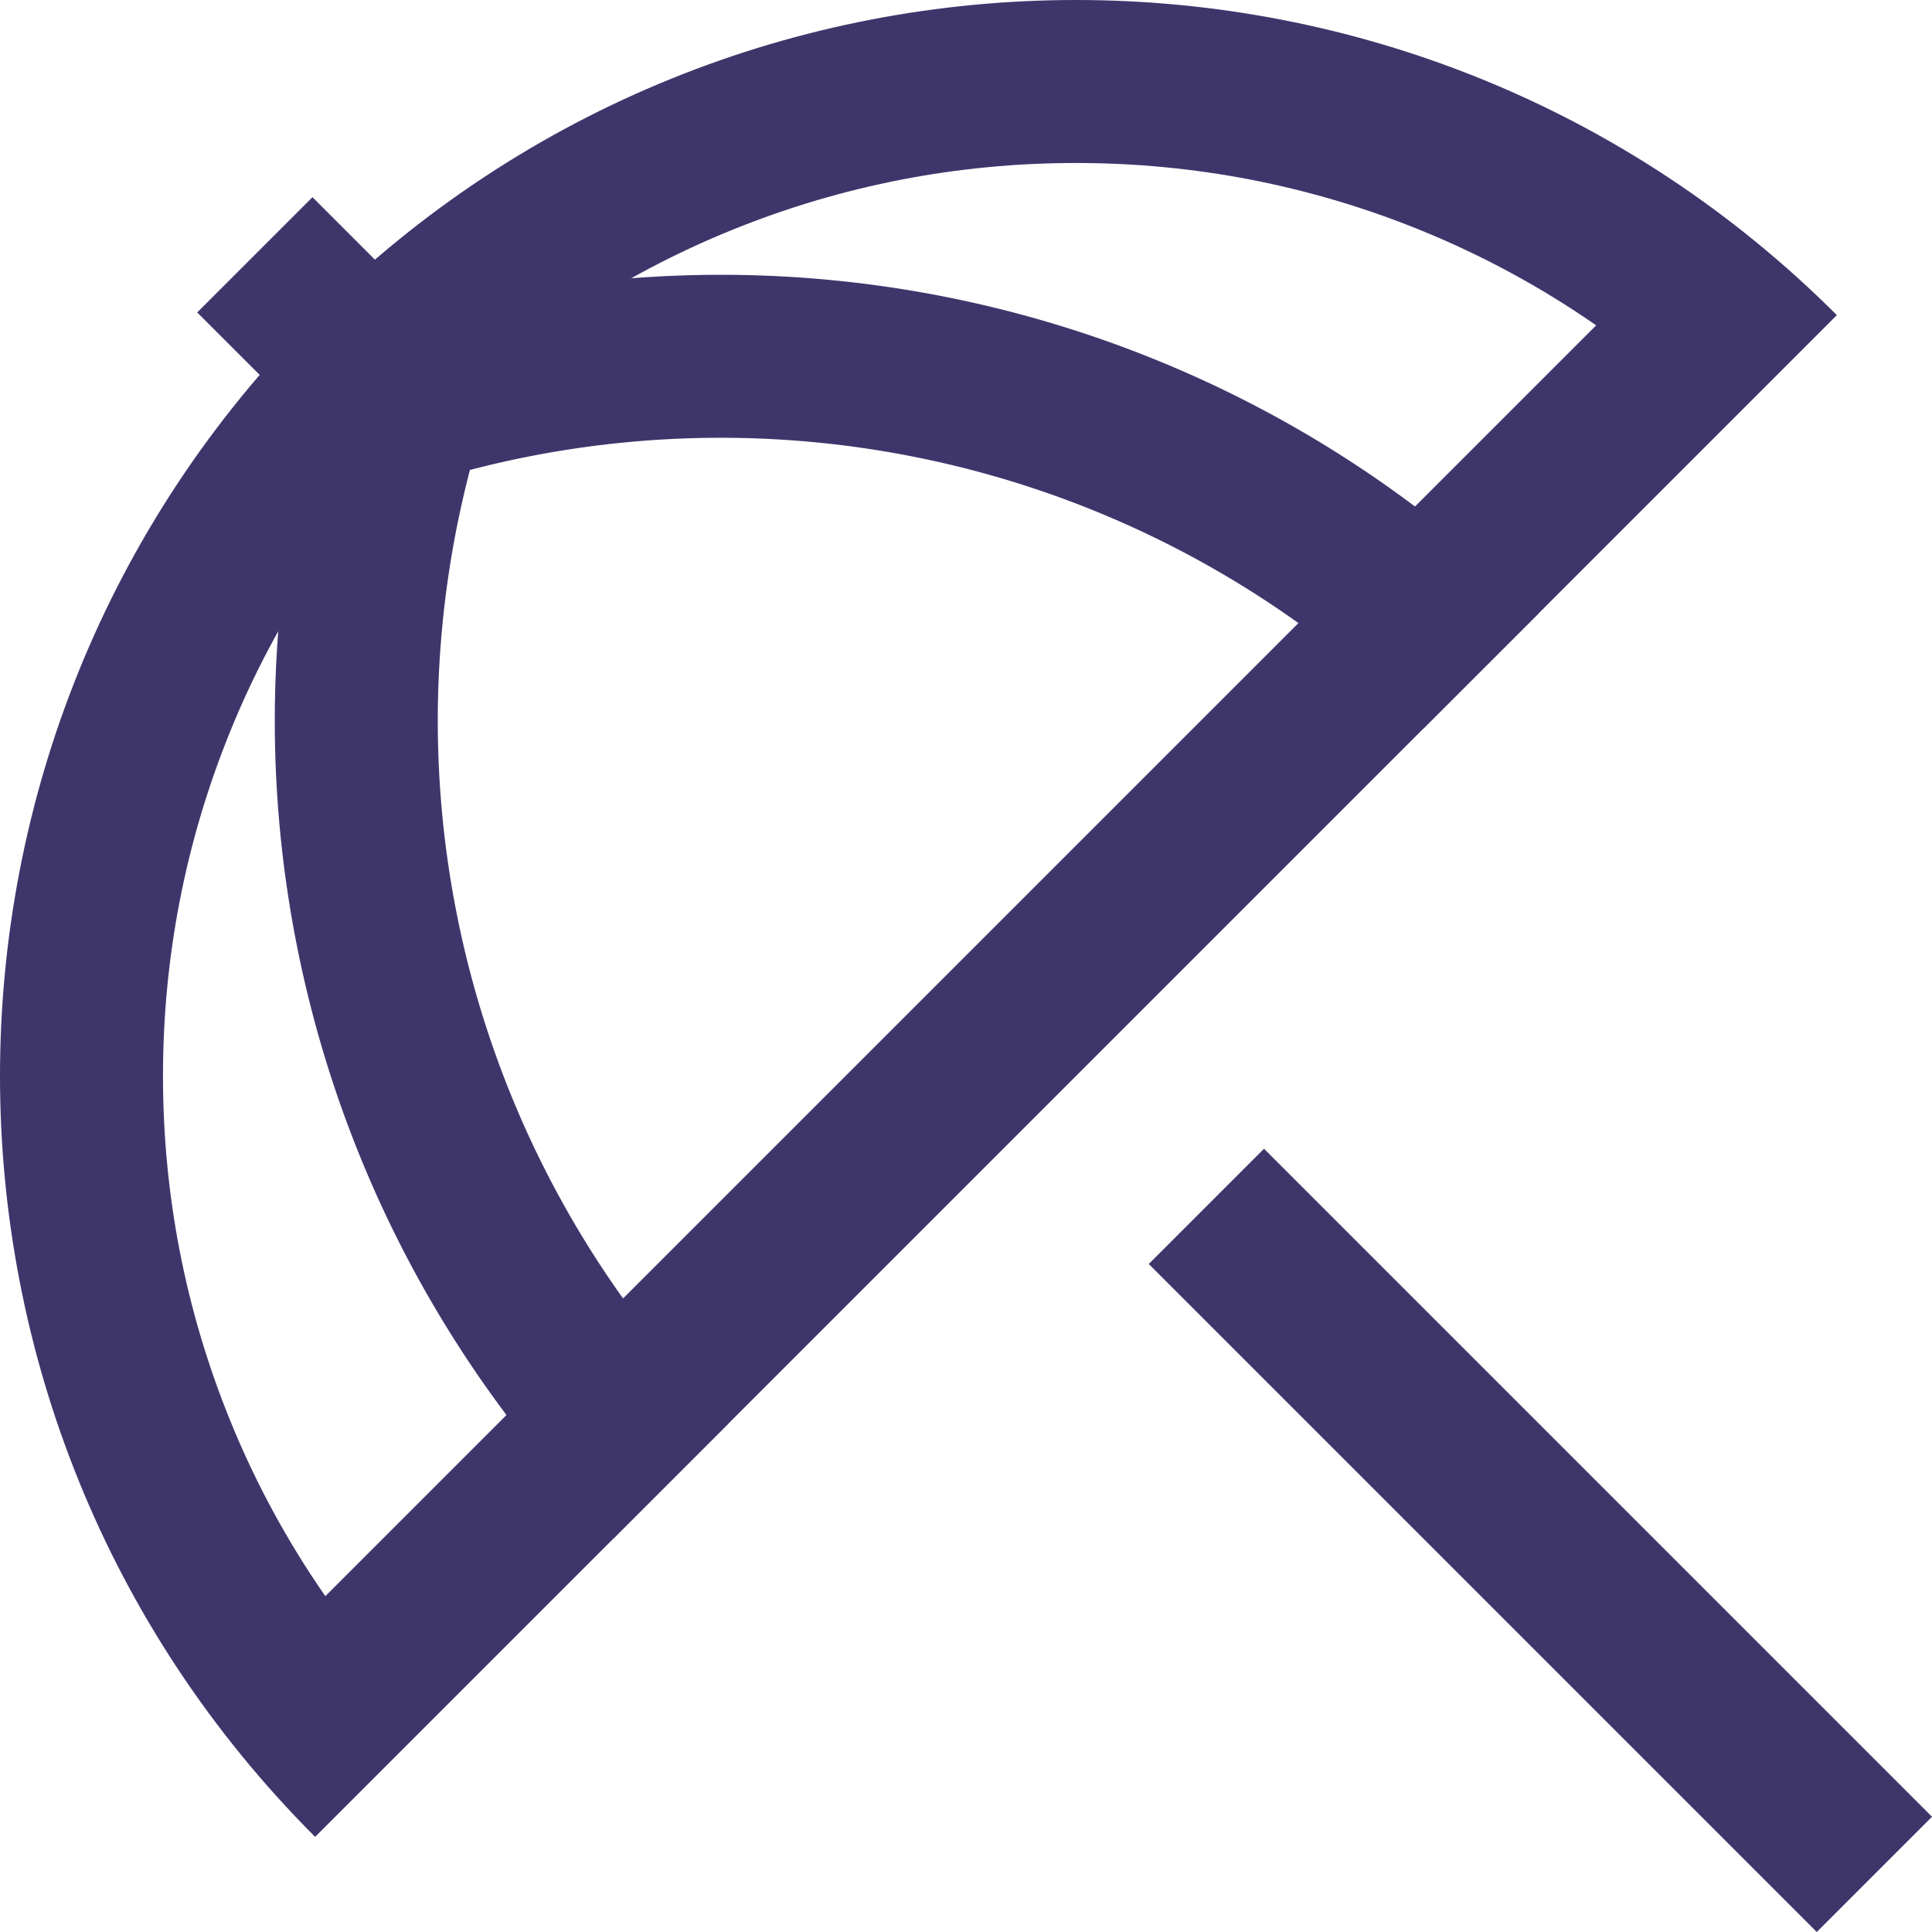 <svg xmlns="http://www.w3.org/2000/svg" width="47.414" height="47.414" viewBox="0 0 47.414 47.414">
  <defs>
    <style>
      .cls-1, .cls-2 {
        fill: none;
        stroke-miterlimit: 10;
      }

      .cls-2 {
        stroke: #3e366b;
        stroke-width: 4px;
      }

      .cls-3, .cls-4 {
        stroke: none;
      }

      .cls-4 {
        fill: #3e366b;
      }
    </style>
  </defs>
  <g id="グループ_5041" data-name="グループ 5041" transform="translate(0.096)">
    <g id="グループ_5040" data-name="グループ 5040">
      <g id="グループ_5039" data-name="グループ 5039">
        <g id="パス_28704" data-name="パス 28704" class="cls-1">
          <path class="cls-3" d="M7.638,7.734a26.408,26.408,0,0,0,0,37.345L44.983,7.734A26.408,26.408,0,0,0,7.638,7.734Z"/>
          <path class="cls-4" d="M 26.31 4 C 23.399 4 20.561 4.552 17.877 5.64 C 15.1 6.766 12.607 8.422 10.467 10.562 C 8.326 12.703 6.67 15.196 5.544 17.973 C 4.456 20.657 3.904 23.495 3.904 26.407 C 3.904 29.319 4.456 32.156 5.544 34.841 C 6.166 36.375 6.95 37.822 7.888 39.172 L 39.076 7.984 C 37.726 7.047 36.278 6.262 34.744 5.64 C 32.06 4.552 29.222 4 26.31 4 M 26.31 7.62939453125e-06 C 33.068 7.62939453125e-06 39.826 2.578 44.983 7.734 L 7.638 45.079 C -2.674 34.767 -2.674 18.047 7.638 7.734 C 12.794 2.578 19.552 7.62939453125e-06 26.31 7.62939453125e-06 Z"/>
        </g>
        <g id="グループ_5038" data-name="グループ 5038">
          <path id="パス_28705" data-name="パス 28705" class="cls-2" d="M10.406,8.218a26.378,26.378,0,0,0,5.97,28.123"/>
          <path id="パス_28706" data-name="パス 28706" class="cls-2" d="M8.823,10.244a26.373,26.373,0,0,1,27.421,6.229"/>
        </g>
      </g>
      <line id="線_10" data-name="線 10" class="cls-2" x2="16.394" y2="16.394" transform="translate(29.51 29.606)"/>
    </g>
    <line id="線_11" data-name="線 11" class="cls-2" x2="3.327" y2="3.327" transform="translate(6.158 6.254)"/>
  </g>
</svg>
